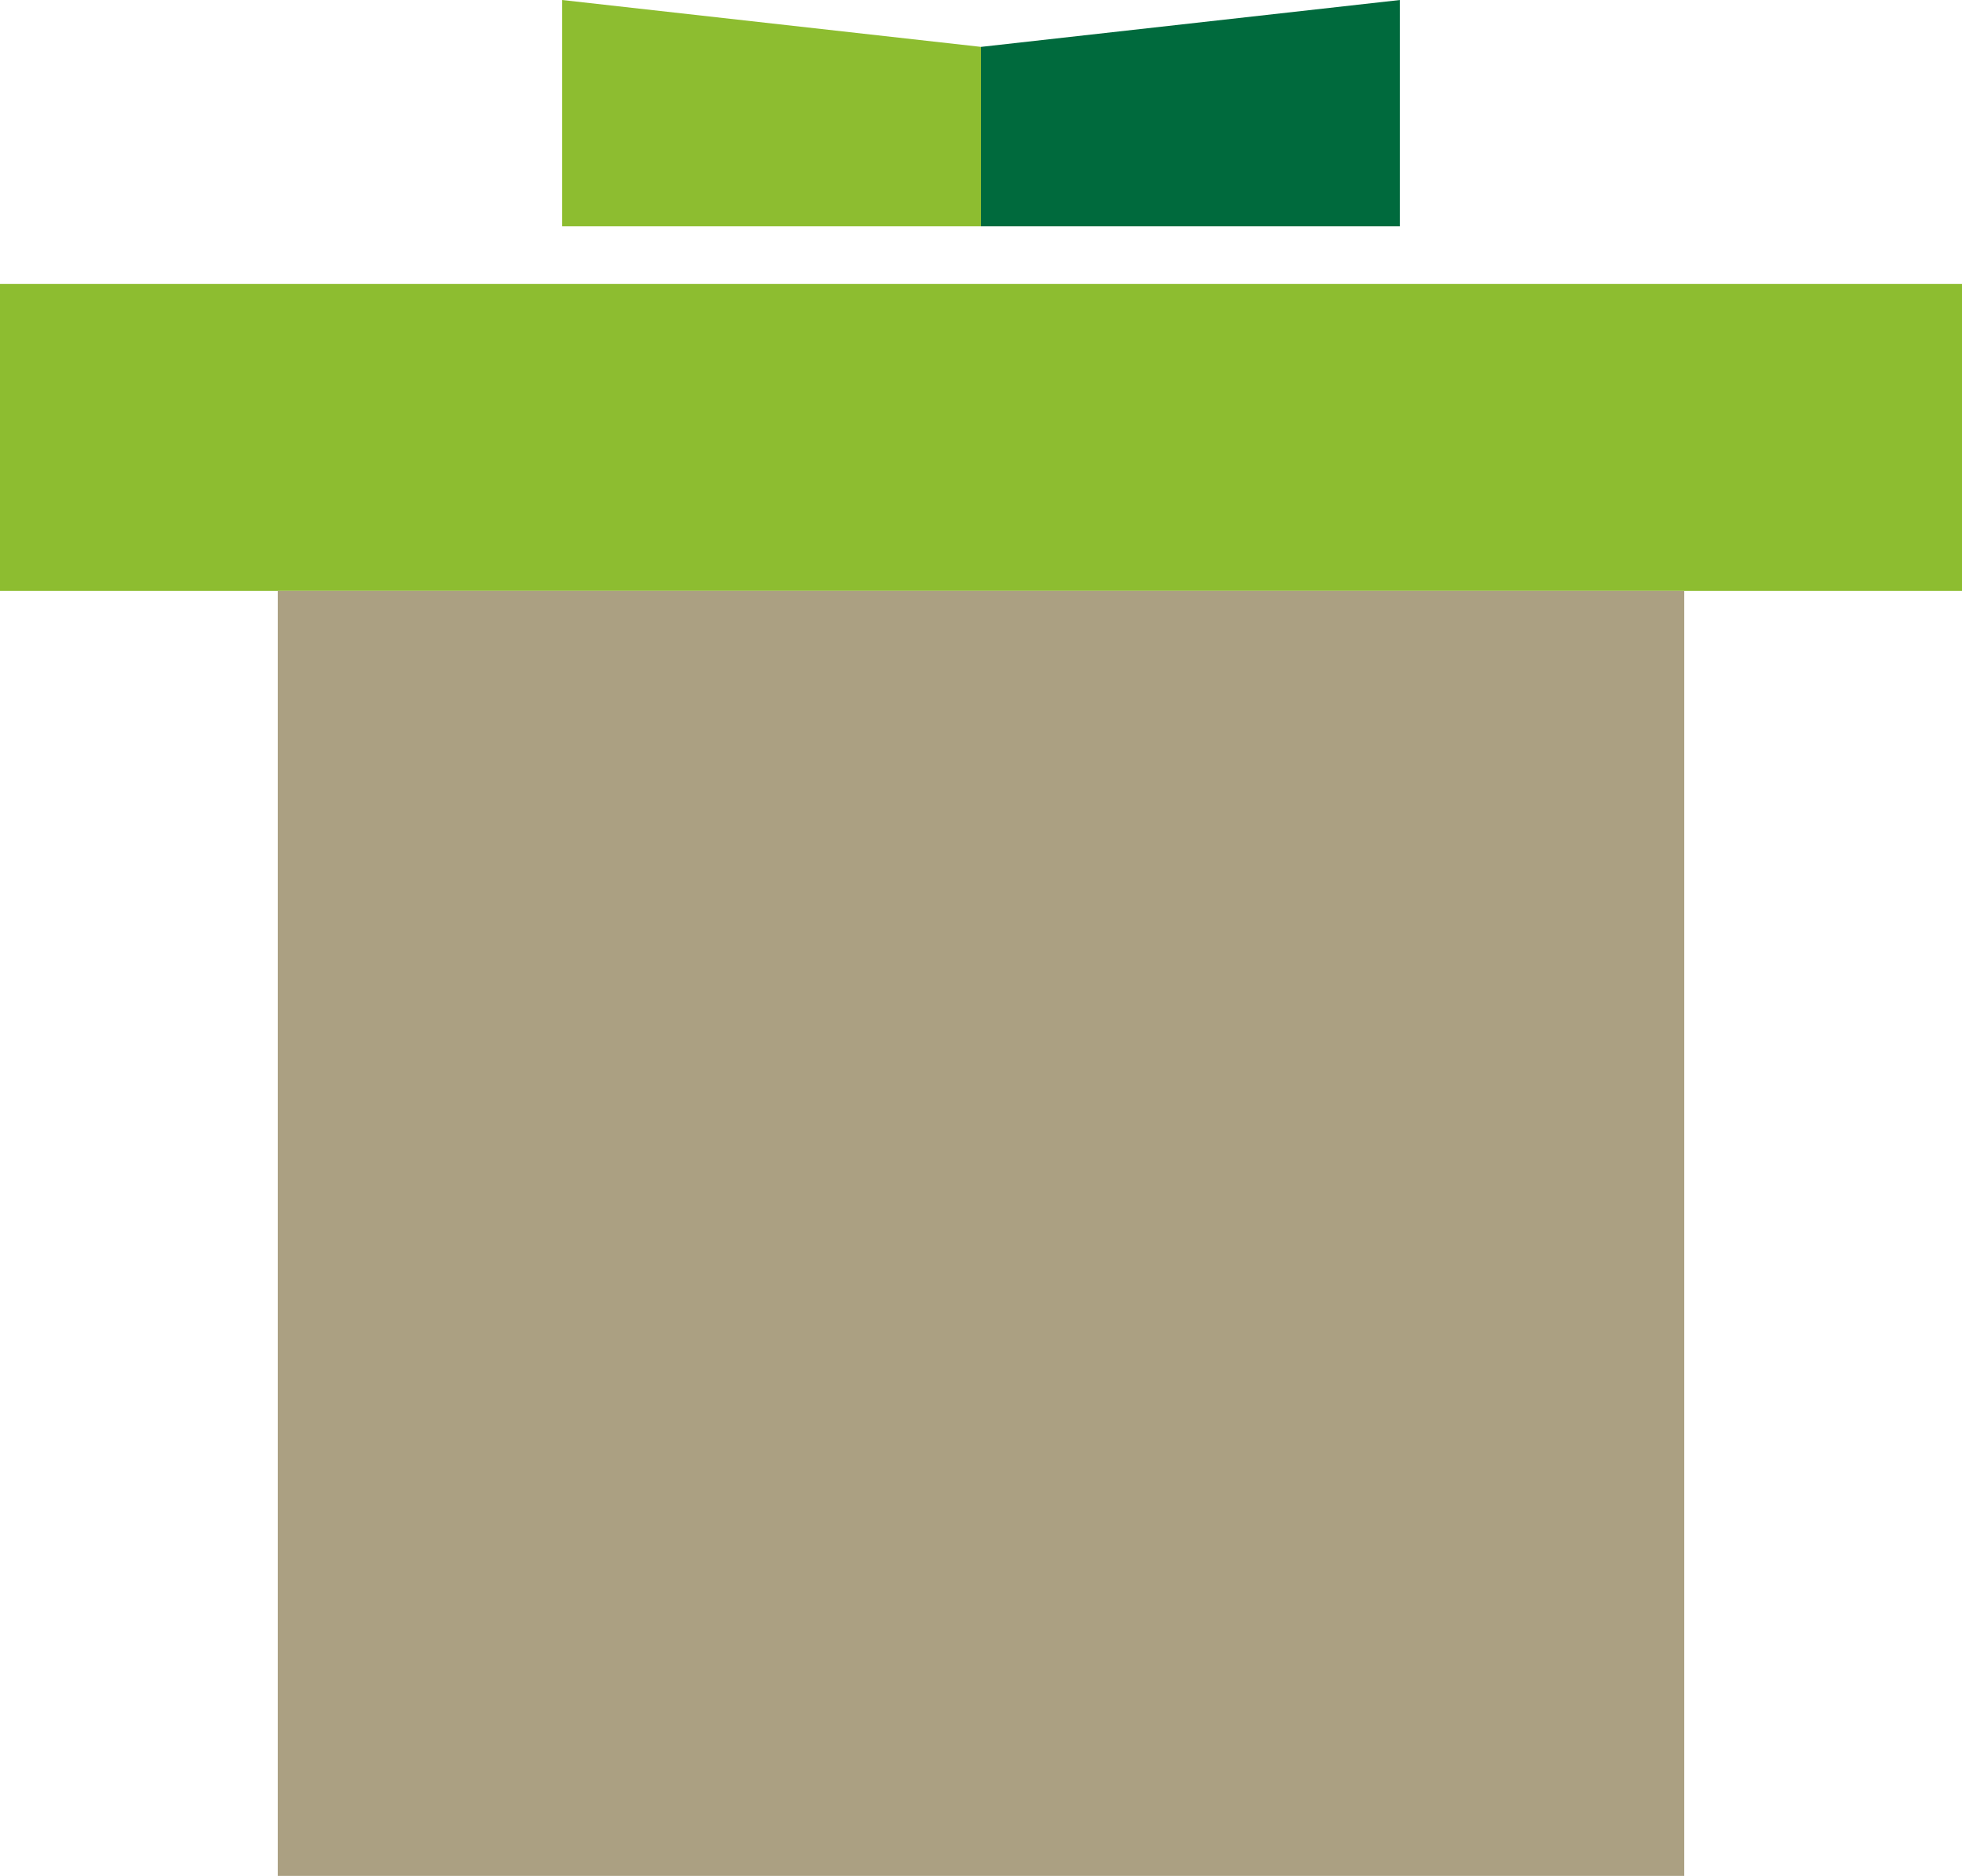<?xml version="1.0" encoding="UTF-8"?><svg id="_レイヤー_2" xmlns="http://www.w3.org/2000/svg" viewBox="0 0 101.72 97.24"><defs><style>.cls-1{fill:#006a3d;}.cls-2{fill:#8dbd30;}.cls-3{fill:#aba082;}</style></defs><g id="graphic"><rect class="cls-2" y="14.72" width="101.72" height="15.91"/><rect class="cls-3" x="14.4" y="30.63" width="72.92" height="66.61"/><polygon class="cls-2" points="50.86 11.73 29.14 11.73 29.14 0 50.86 2.43 50.86 11.73"/><polygon class="cls-1" points="72.58 11.73 50.86 11.73 50.86 2.43 72.58 0 72.58 11.73"/></g></svg>